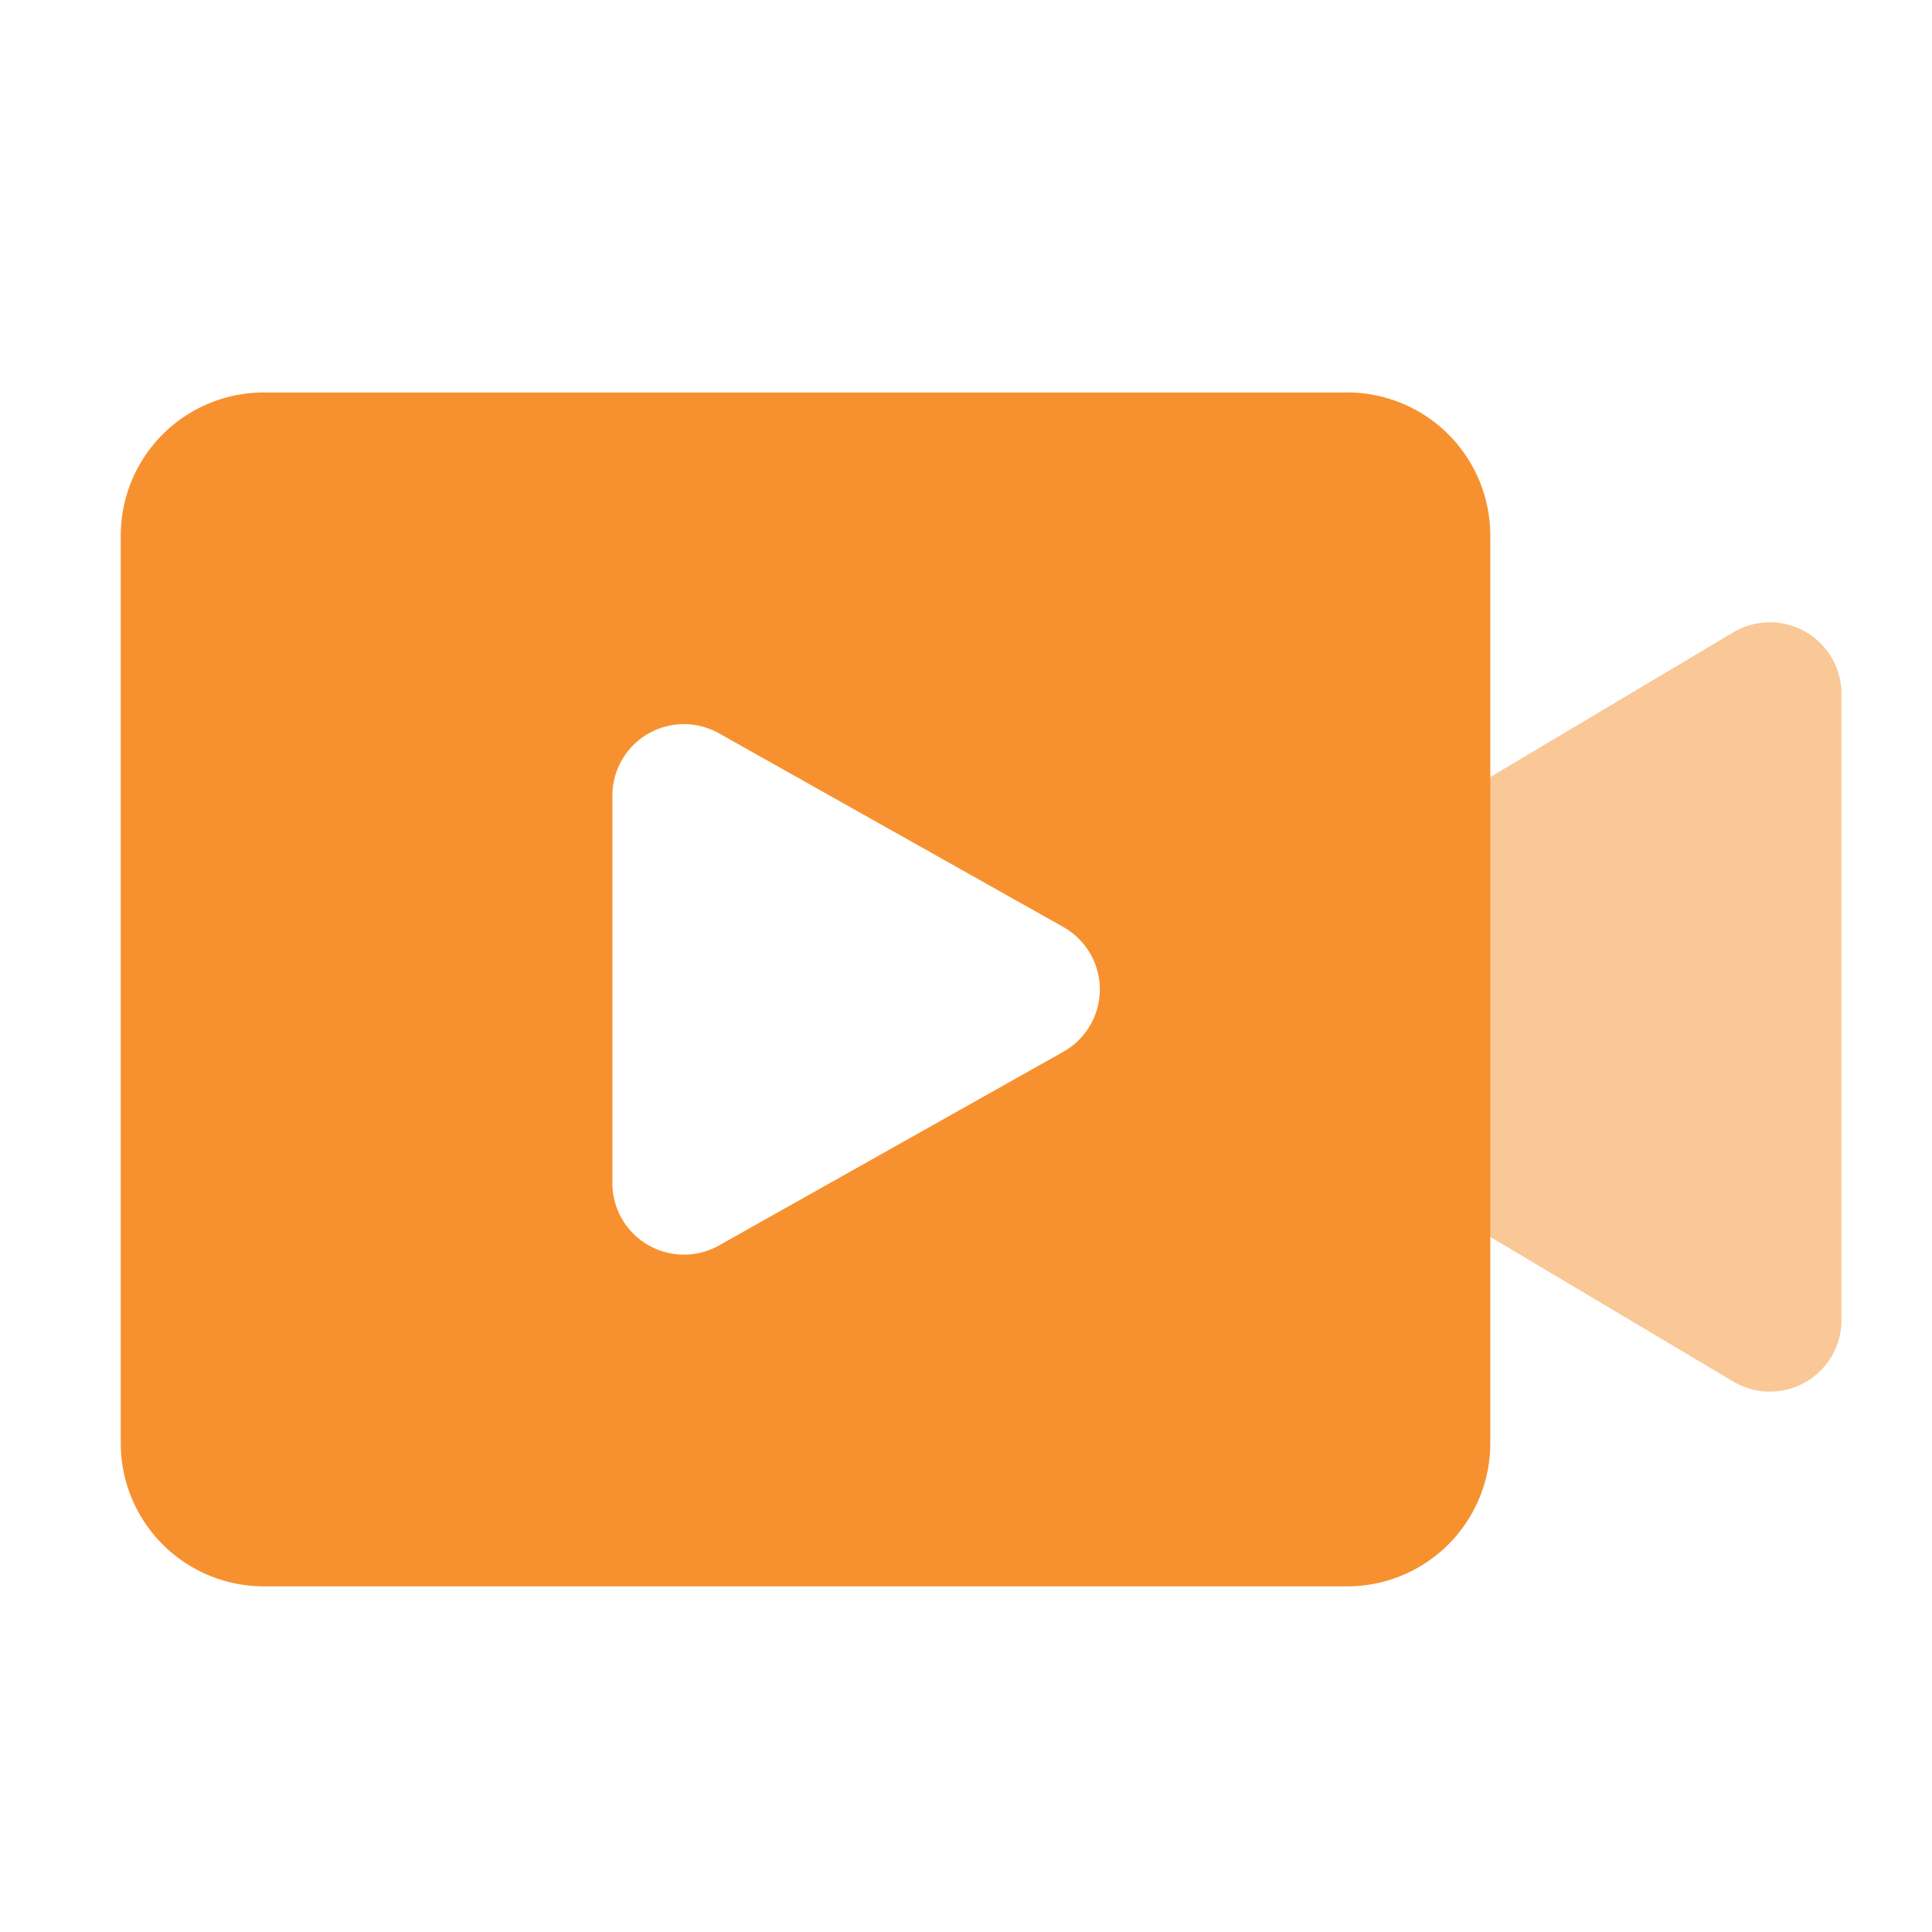 <?xml version="1.0" standalone="no"?><!DOCTYPE svg PUBLIC "-//W3C//DTD SVG 1.1//EN" "http://www.w3.org/Graphics/SVG/1.1/DTD/svg11.dtd"><svg t="1659511997996" class="icon" viewBox="0 0 1024 1024" version="1.1" xmlns="http://www.w3.org/2000/svg" p-id="9588" xmlns:xlink="http://www.w3.org/1999/xlink" width="200" height="200"><defs><style type="text/css">@font-face { font-family: feedback-iconfont; src: url("//at.alicdn.com/t/font_1031158_u69w8yhxdu.woff2?t=1630033759944") format("woff2"), url("//at.alicdn.com/t/font_1031158_u69w8yhxdu.woff?t=1630033759944") format("woff"), url("//at.alicdn.com/t/font_1031158_u69w8yhxdu.ttf?t=1630033759944") format("truetype"); }
</style></defs><path d="M585.14 533.713l333.54 198.542a37.926 37.926 0 0 0 57.325-32.616v-331.852a37.926 37.926 0 0 0-57.325-32.616l-333.54 198.542z" fill="#f7912f" fill-opacity=".5" p-id="9589" data-spm-anchor-id="a313x.7781069.0.i6" class="selected"></path><path d="M714.031 208.005a75.852 75.852 0 0 1 75.852 75.852v481.09a75.852 75.852 0 0 1-75.852 75.852H139.852a75.852 75.852 0 0 1-75.852-75.852V283.876a75.852 75.852 0 0 1 75.852-75.852h574.18zM362.496 383.81a37.926 37.926 0 0 0-37.926 37.926v205.331a37.926 37.926 0 0 0 56.51 33.052l182.519-102.665a37.926 37.926 0 0 0 0-66.105l-182.5-102.665a37.926 37.926 0 0 0-18.584-4.873z" fill="#f7912f" p-id="9590" data-spm-anchor-id="a313x.7781069.0.i7" class="selected"></path></svg>